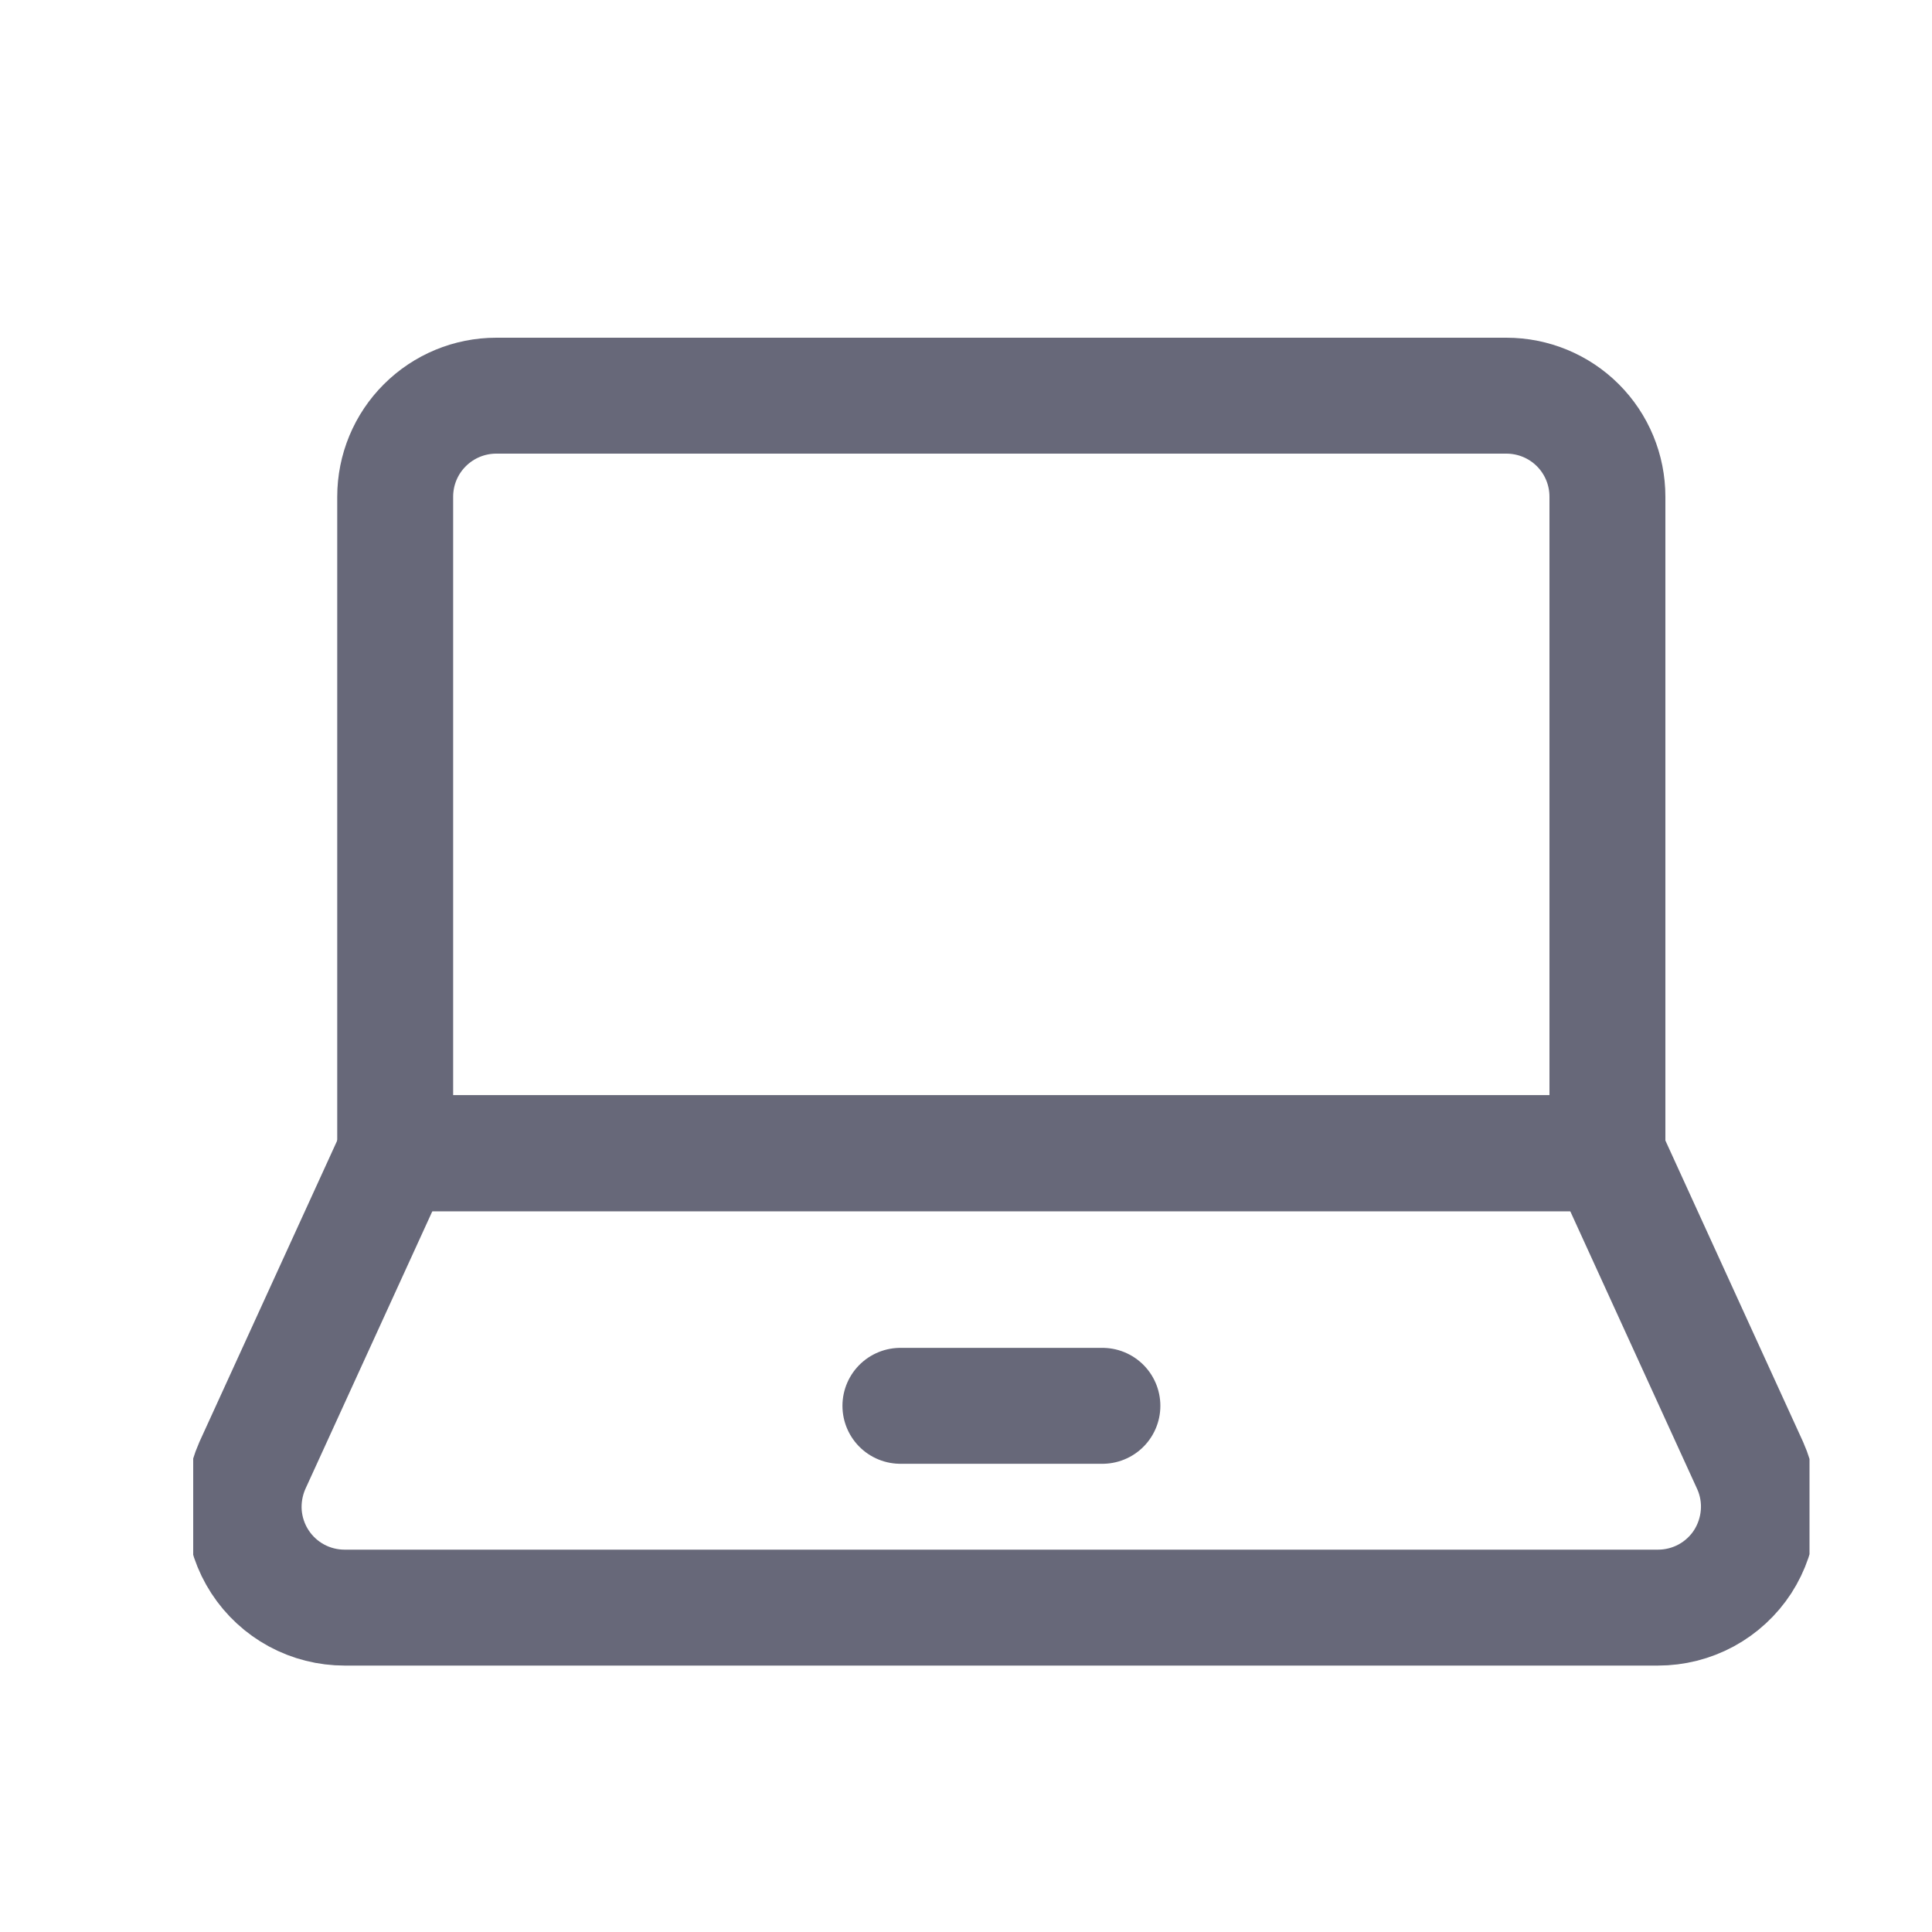<svg xmlns:xlink="http://www.w3.org/1999/xlink" xmlns="http://www.w3.org/2000/svg" width="20" height="20" viewBox="0 0 20 20" fill="none"><g clip-path="url(#clip0_1518_54236)" fill="none"><path d="M16.64 11.939V5.142C16.64 4.864 16.53 4.598 16.334 4.402C16.138 4.206 15.872 4.096 15.594 4.096H5.137C4.86 4.096 4.594 4.206 4.398 4.402C4.201 4.598 4.091 4.864 4.091 5.142V11.939H16.64Z" stroke="#676879" stroke-width="1.2px" stroke-linecap="round" stroke-linejoin="round" fill="none"></path><path d="M18.118 15.172C18.189 15.331 18.219 15.506 18.205 15.679C18.191 15.853 18.134 16.021 18.04 16.167C17.945 16.313 17.815 16.433 17.662 16.516C17.508 16.599 17.337 16.642 17.163 16.642H3.568C3.394 16.642 3.222 16.599 3.069 16.516C2.916 16.433 2.786 16.313 2.691 16.167C2.596 16.021 2.539 15.853 2.525 15.679C2.512 15.506 2.542 15.331 2.612 15.172L4.091 11.937H16.64L18.118 15.172Z" stroke="#676879" stroke-width="1.2px" stroke-linecap="round" stroke-linejoin="round" fill="none"></path><path d="M9.321 14.553H11.412" stroke="#676879" stroke-width="1.2px" stroke-linecap="round" stroke-linejoin="round" fill="none"></path></g><defs><clipPath id="clip0_1518_54236"><rect width="16.732" height="16.732" fill="white" transform="translate(2 2)"></rect></clipPath></defs></svg>